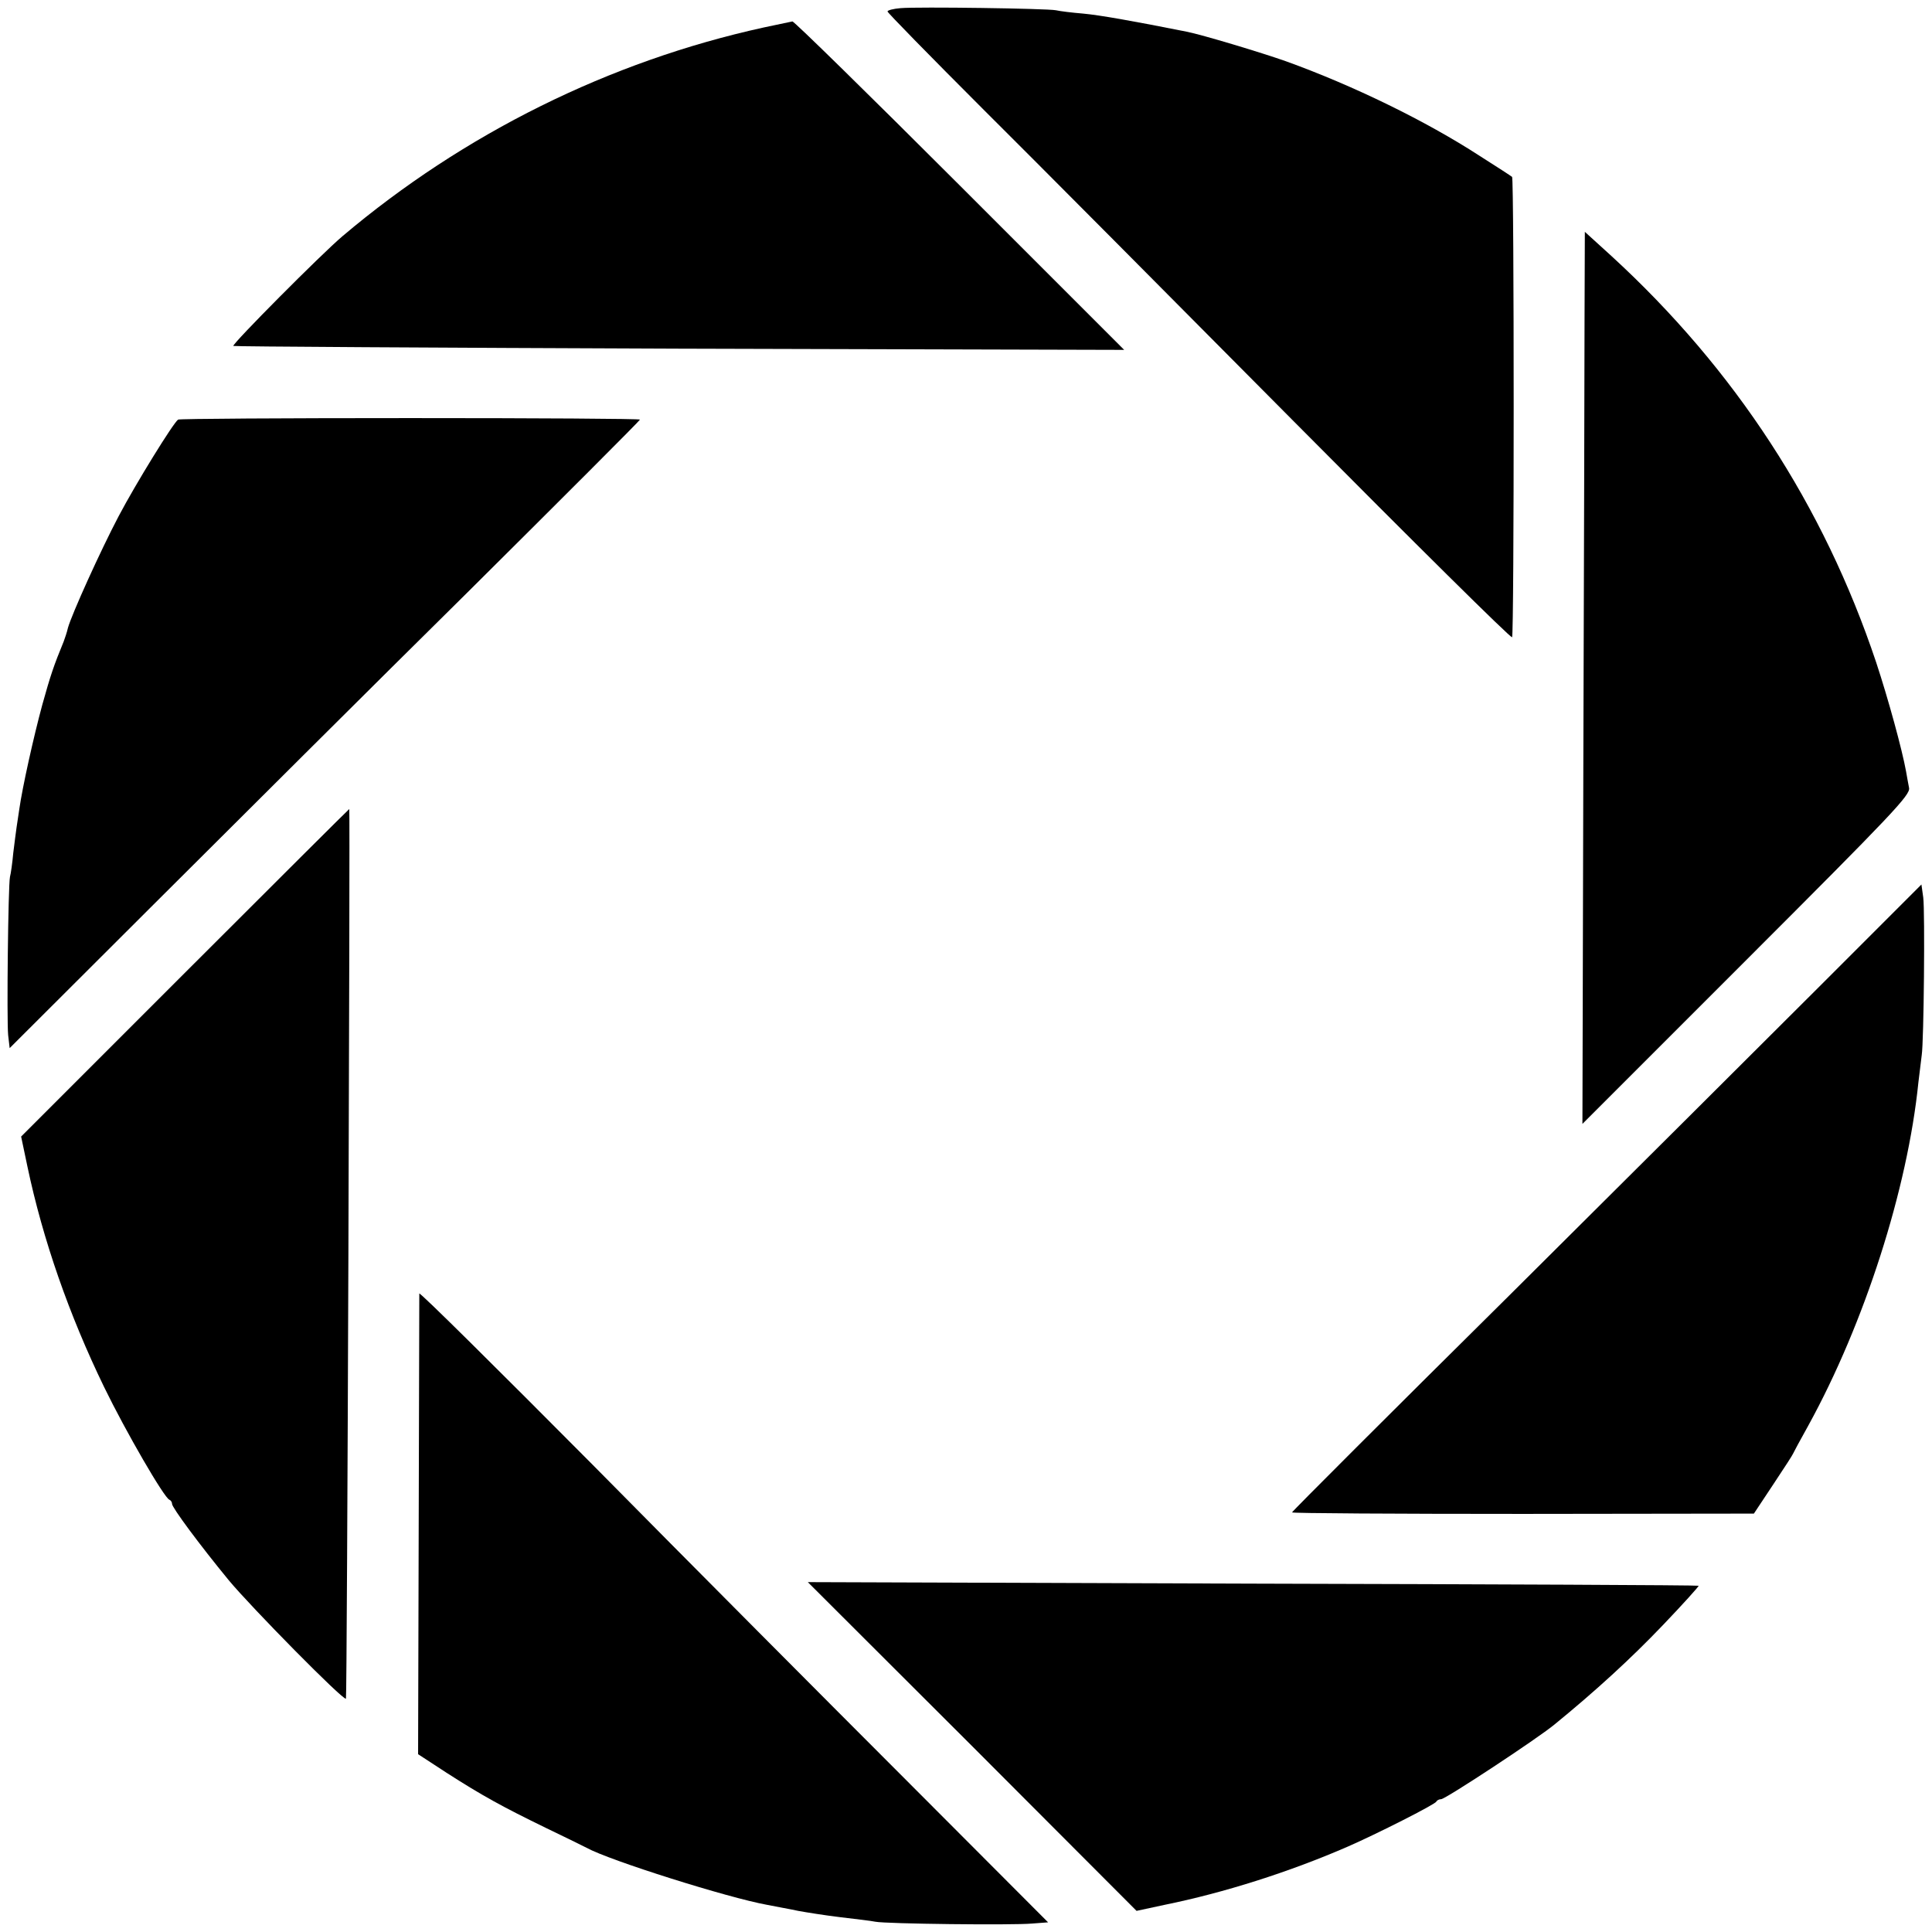 <?xml version="1.0" standalone="no"?>
<!DOCTYPE svg PUBLIC "-//W3C//DTD SVG 20010904//EN"
 "http://www.w3.org/TR/2001/REC-SVG-20010904/DTD/svg10.dtd">
<svg version="1.0" xmlns="http://www.w3.org/2000/svg"
 width="640pt" height="640pt" viewBox="0 0 640 640"
 preserveAspectRatio="xMidYMid meet">
<g transform="translate(0,640) scale(0.1,-0.1)"
fill="#000000" stroke="none">
<path d="M2983 6373 c-24 -2 -43 -7 -43 -11 0 -4 142 -149 315 -322 174 -173
638 -640 1032 -1037 395 -398 719 -719 722 -714 7 11 7 1519 0 1525 -2 2 -51
34 -108 70 -177 115 -419 233 -641 313 -82 29 -278 88 -329 98 -180 36 -289
55 -343 60 -37 3 -77 8 -90 11 -29 6 -458 12 -515 7z"/>
<path d="M2530 6309 c-511 -112 -994 -352 -1395 -691 -70 -59 -368 -359 -362
-364 2 -2 667 -6 1477 -9 l1474 -4 -545 545 c-299 299 -548 543 -554 543 -5
-1 -48 -10 -95 -20z"/>
<path d="M5249 5344 c0 -159 -2 -824 -4 -1478 l-3 -1189 544 544 c483 483 543
546 538 569 -3 14 -7 39 -10 55 -13 72 -59 240 -99 361 -174 520 -468 971
-877 1346 l-88 80 -1 -288z"/>
<path d="M590 5010 c-16 -11 -139 -210 -197 -320 -61 -116 -155 -324 -168
-370 -3 -14 -10 -34 -14 -45 -33 -80 -44 -113 -71 -210 -29 -107 -66 -274 -76
-345 -3 -19 -7 -46 -9 -60 -2 -14 -7 -52 -11 -85 -3 -33 -8 -69 -11 -80 -6
-29 -11 -473 -6 -524 l5 -43 477 476 c262 261 731 729 1044 1038 312 310 567
565 567 568 0 3 -342 5 -761 5 -418 0 -764 -2 -769 -5z"/>
<path d="M612 3177 l-542 -542 21 -100 c51 -242 138 -491 254 -730 72 -148
199 -367 216 -373 5 -2 9 -8 9 -14 0 -12 91 -135 188 -253 73 -88 380 -400
388 -392 4 3 14 2947 11 2947 -1 0 -246 -244 -545 -543z"/>
<path d="M6040 3145 c-179 -179 -648 -646 -1042 -1038 -395 -391 -718 -714
-718 -717 0 -3 344 -5 765 -5 l765 1 65 98 c36 54 65 99 65 101 0 1 23 44 51
94 185 337 328 781 364 1136 4 33 9 74 11 90 7 45 11 474 5 522 l-6 43 -325
-325z"/>
<path d="M1389 2115 c0 -5 -1 -351 -2 -768 l-2 -758 95 -62 c117 -75 182 -111
330 -183 63 -30 123 -60 133 -65 76 -42 470 -166 598 -189 29 -6 76 -14 103
-20 27 -5 90 -15 140 -21 50 -6 102 -12 116 -15 35 -7 453 -12 519 -6 l53 4
-468 469 c-258 258 -727 729 -1041 1047 -315 317 -573 573 -574 567z"/>
<path d="M3221 615 l544 -545 93 20 c197 40 414 109 607 193 94 41 290 140
293 149 2 4 9 8 16 8 14 0 318 200 375 247 136 111 254 219 359 329 67 70 120
129 119 131 -2 2 -667 5 -1477 7 l-1474 5 545 -544z"/>
</g>
</svg>
